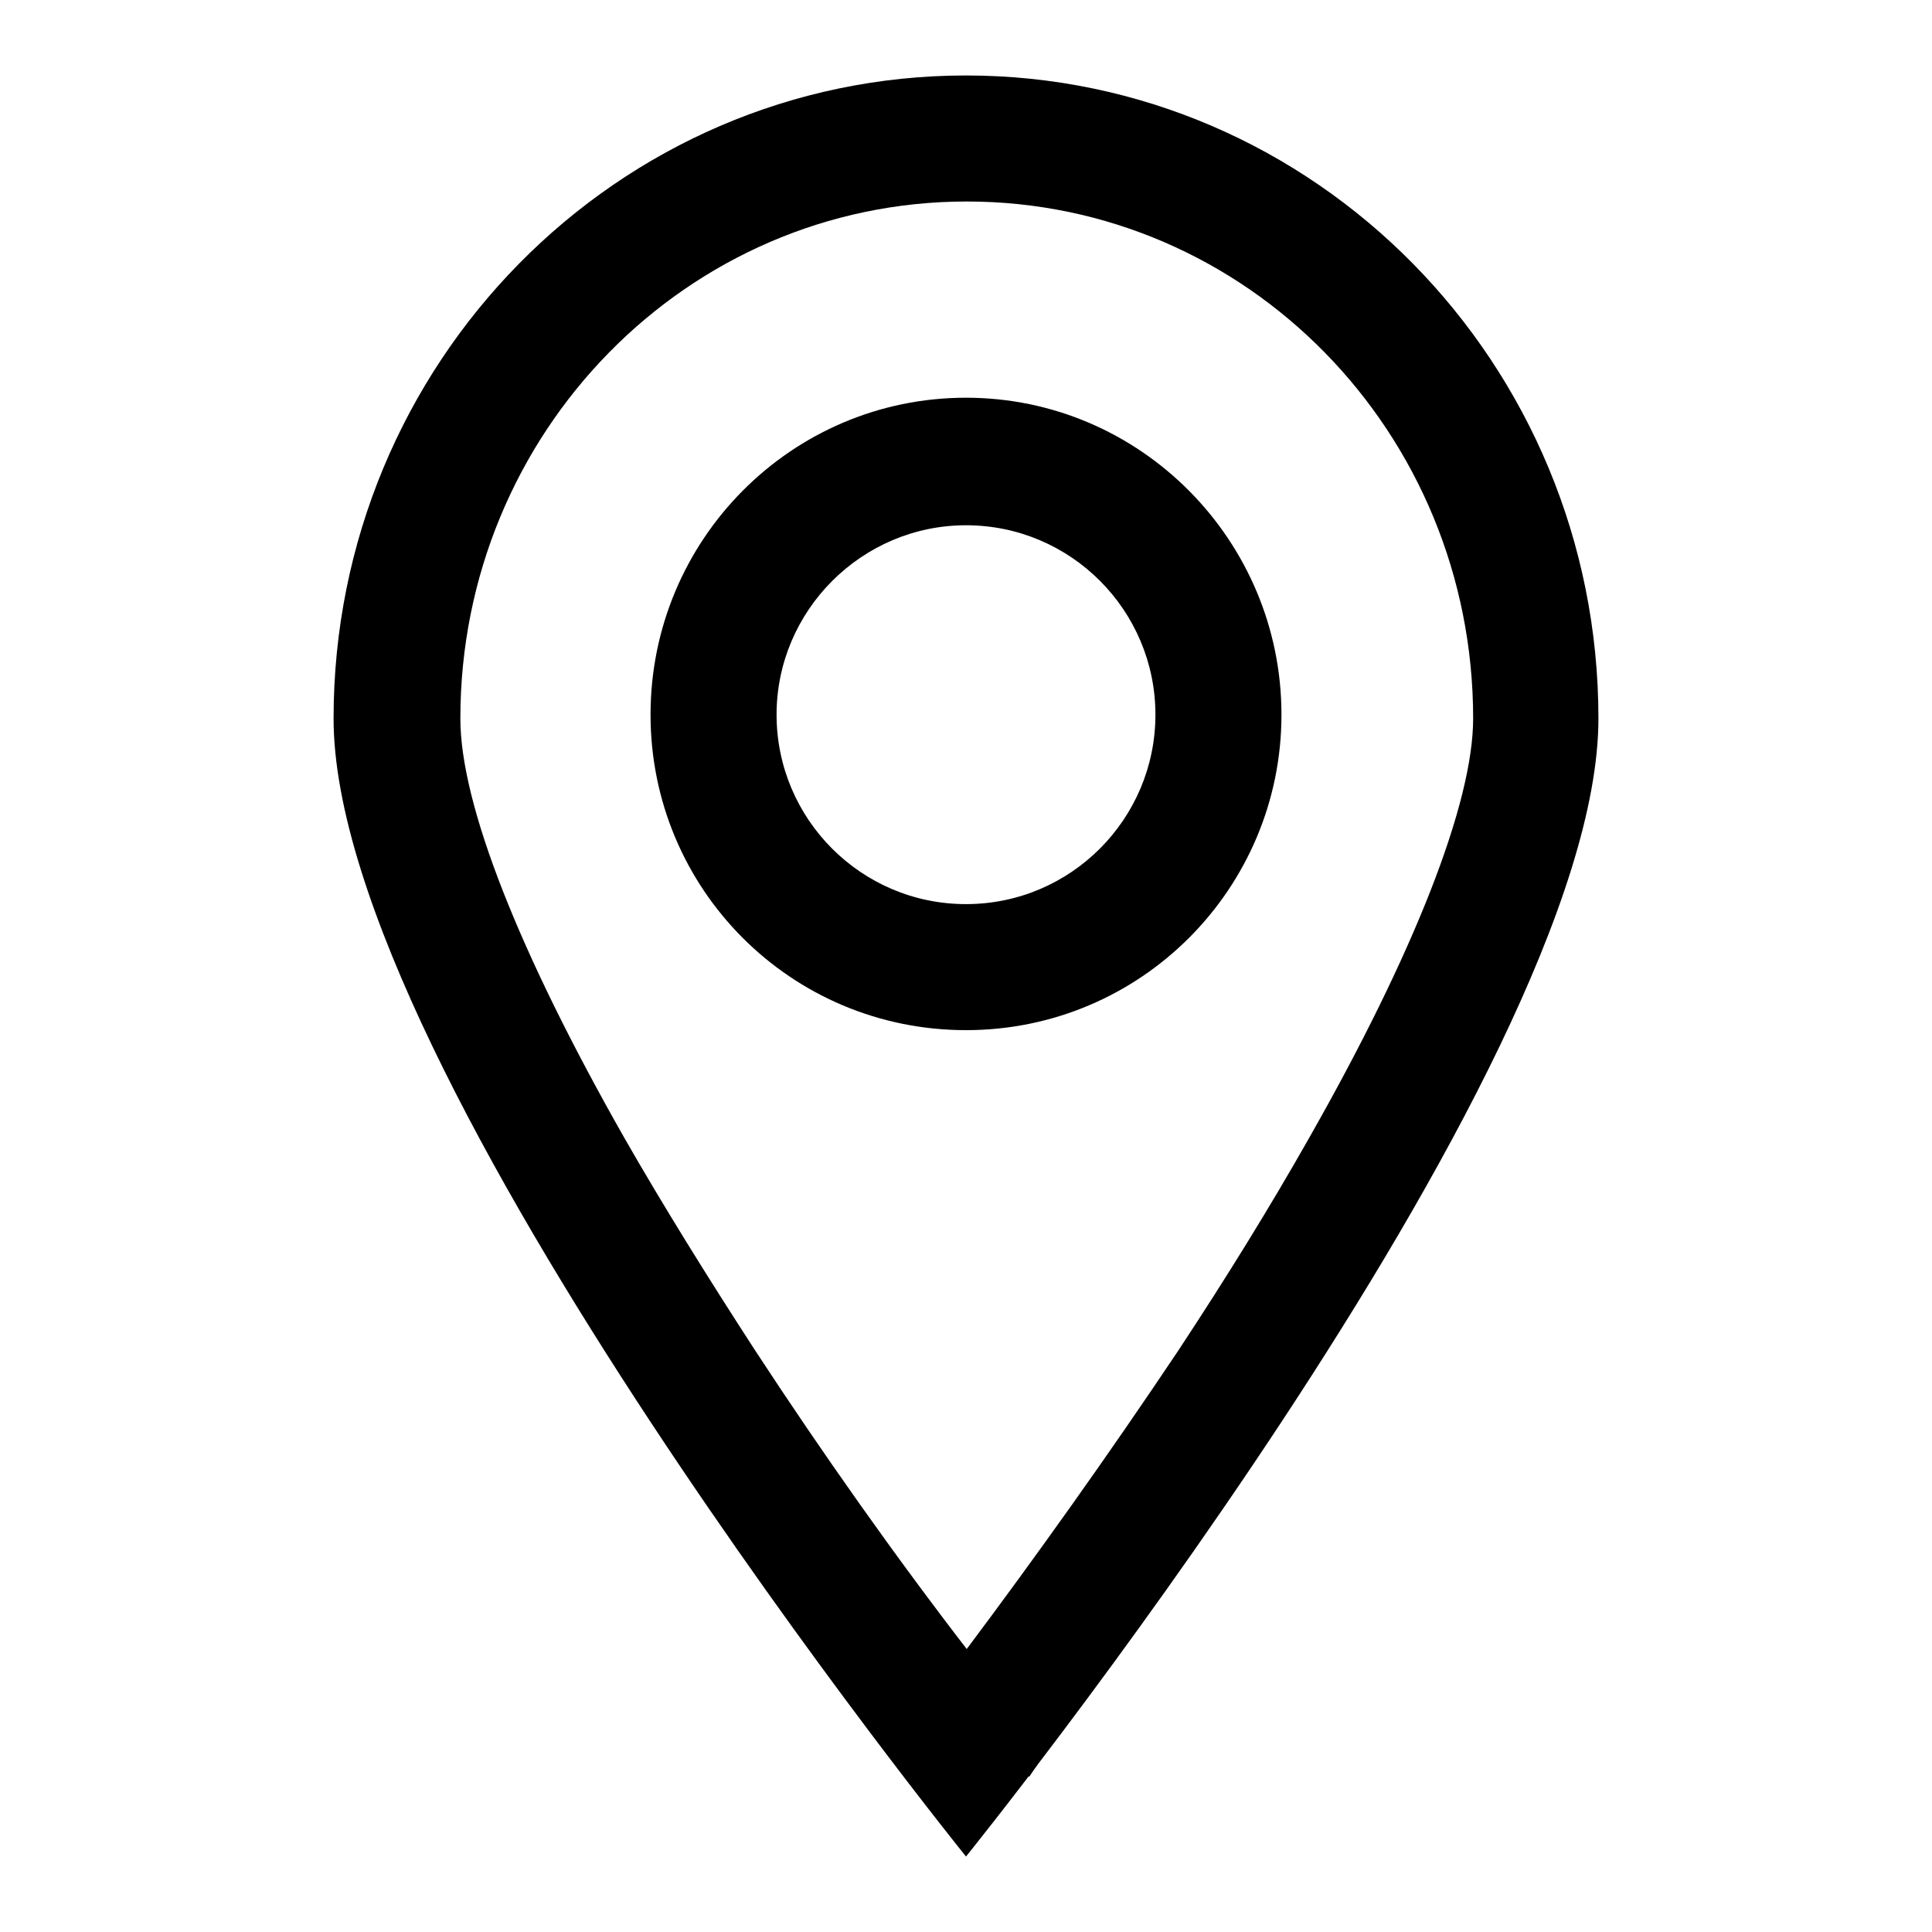 <?xml version="1.0" encoding="utf-8"?>
<!-- Svg Vector Icons : http://www.onlinewebfonts.com/icon -->
<!DOCTYPE svg PUBLIC "-//W3C//DTD SVG 1.1//EN" "http://www.w3.org/Graphics/SVG/1.1/DTD/svg11.dtd">
<svg version="1.1" xmlns="http://www.w3.org/2000/svg" xmlns:xlink="http://www.w3.org/1999/xlink" x="0px" y="0px" viewBox="0 0 256 256" enable-background="new 0 0 256 256" xml:space="preserve">
<g> <path fill="#000000" d="M119.8,235.4c-0.7-1-1.5-2.1-2.3-3.2c0.3-0.4,0.7-0.8,1-1.2c2.7-3.6,5.9-7.7,9.3-12.1 c9.6-12.8,19.2-26.3,28.3-39.9c6.4-9.7,12.2-19.1,17.3-28.1c14-24.6,21.8-44.5,21.8-55.7c0-37.9-30-68.5-67.1-68.5 c-37,0-67.1,30.6-67.1,68.5c0,11.4,7.8,31.1,21.8,55.7c5.1,8.9,11,18.4,17.3,28.1c8.9,13.6,18.5,27.2,28.3,39.9 c3.4,4.5,6.4,8.5,9.3,12.1c0.4,0.4,0.7,0.8,1,1.2c-0.8,1.1-1.6,2.1-2.3,3.2H119.8z M128,246c0,0-83.8-103.7-83.8-150.8 C44.2,48.1,81.8,10,128,10s83.8,38.1,83.8,85.2C211.8,142.3,128,246,128,246z M128,136.5c23.2,0,41.8-18.8,41.8-41.8 c0-23.1-18.7-42-41.8-42s-41.8,18.8-41.8,42C86.2,117.8,104.8,136.5,128,136.5z M128,119.8c-13.9,0-25.1-11.3-25.1-25.1 s11.3-25.1,25.1-25.1c13.9,0,25.1,11.3,25.1,25.1S141.9,119.8,128,119.8z"/></g>
</svg>